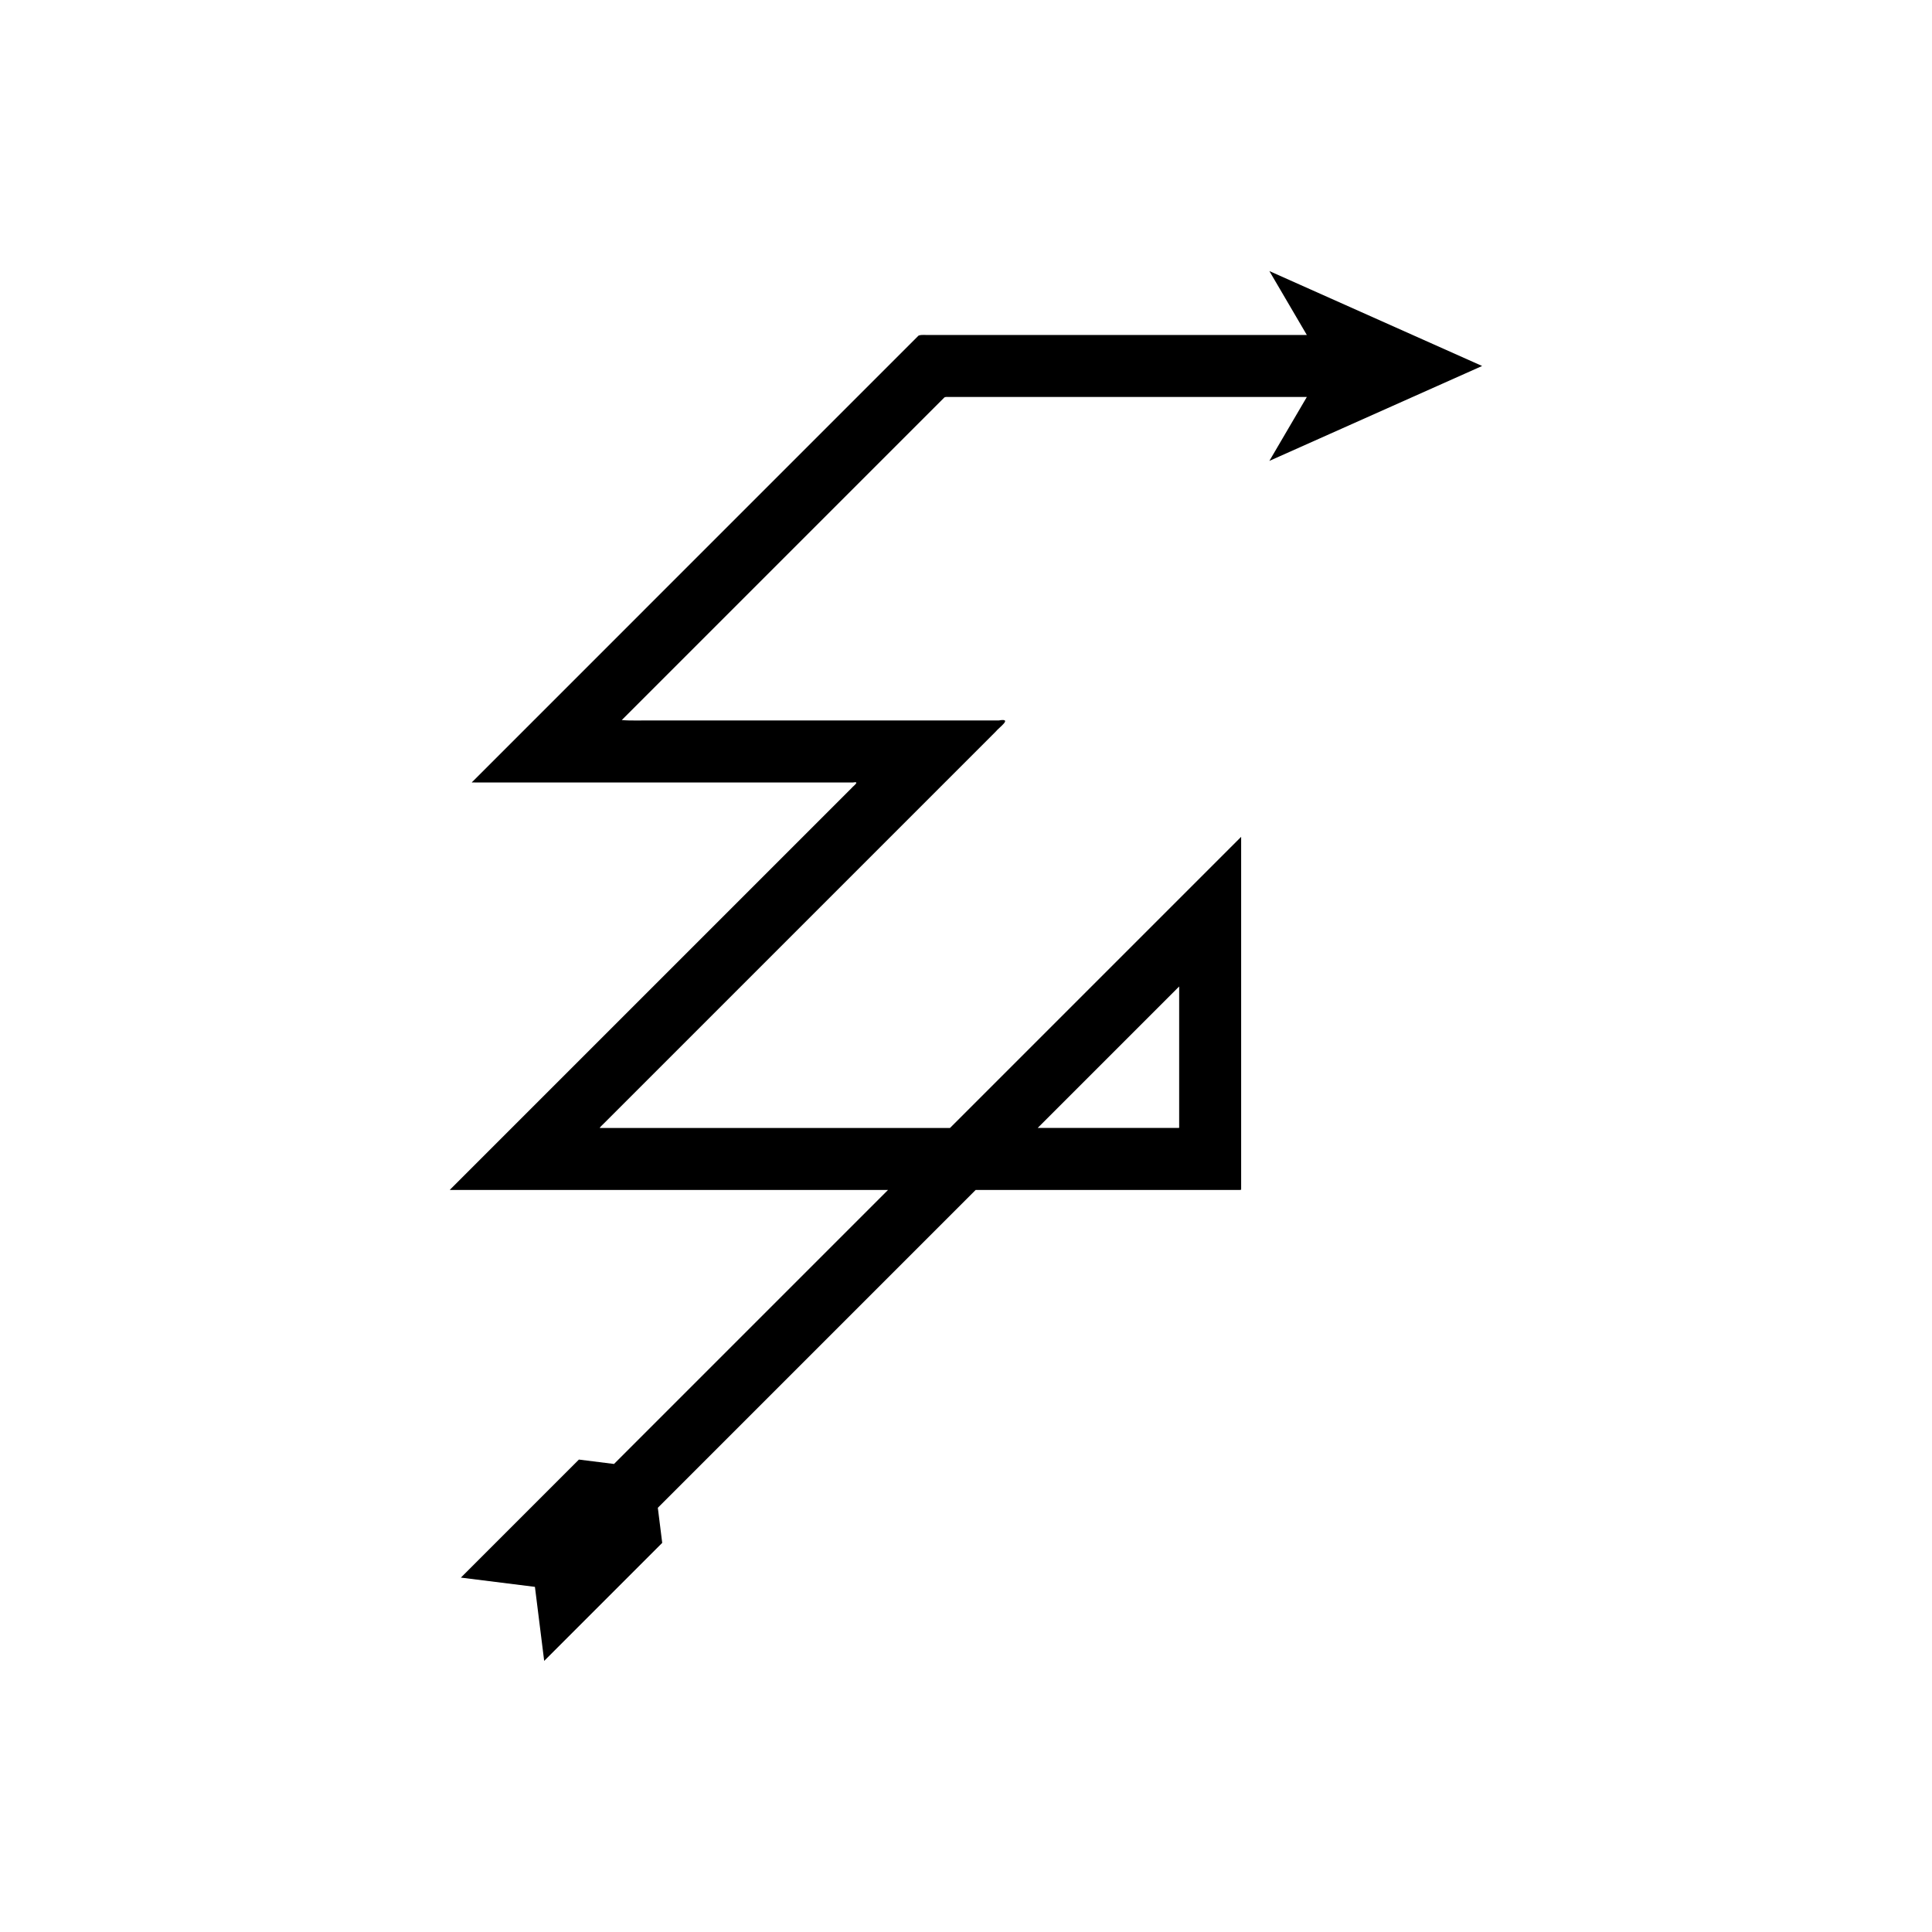 <?xml version="1.0" encoding="UTF-8"?>
<!-- Uploaded to: SVG Repo, www.svgrepo.com, Generator: SVG Repo Mixer Tools -->
<svg fill="#000000" width="800px" height="800px" version="1.1" viewBox="144 144 512 512" xmlns="http://www.w3.org/2000/svg">
 <path d="m369.63 352.9-31.41 31.41-67.051 67.047-7.801 7.801c-0.152 0.129-0.254 0.238 0.012 0.195h115.95l-72.613 72.613-9.301-1.164-31.281 31.281 19.625 2.453 2.453 19.625 31.281-31.281-1.164-9.301 84.23-84.23h69.047c0.43-0.031 0.996 0.074 1.309-0.074v-93.5l-0.402 0.395-0.82 0.82-1.645 1.641-74.293 74.293h-92.816c0.102-0.312 0.82-0.879 1.199-1.305l103.65-103.65c1.117-1.352 4.664-3.711 0.887-3.039h-12.898l-65.785 0.004h-12.723c-2.801-0.047-6.102 0.109-8.496-0.109l85.535-85.535c0.441-0.18 1.012-0.051 1.512-0.09h94.504l-9.93 16.941 56.379-25.152-56.379-25.152 9.93 16.941-83.422-0.008h-16.512c-0.984 0.078-2.106-0.176-2.977 0.176l-43.008 43.008-62.988 62.992-12.199 12.199c-0.547 0.375 0.359 0.148 0.562 0.215h100.29c1.922-0.34 0.121 0.855-0.445 1.543zm62.059 77.328 23.348-23.348 0.832-0.836 0.621-0.621v37.457c-0.16 0.074-0.445 0.02-0.664 0.039h-36.832z"/>
</svg>